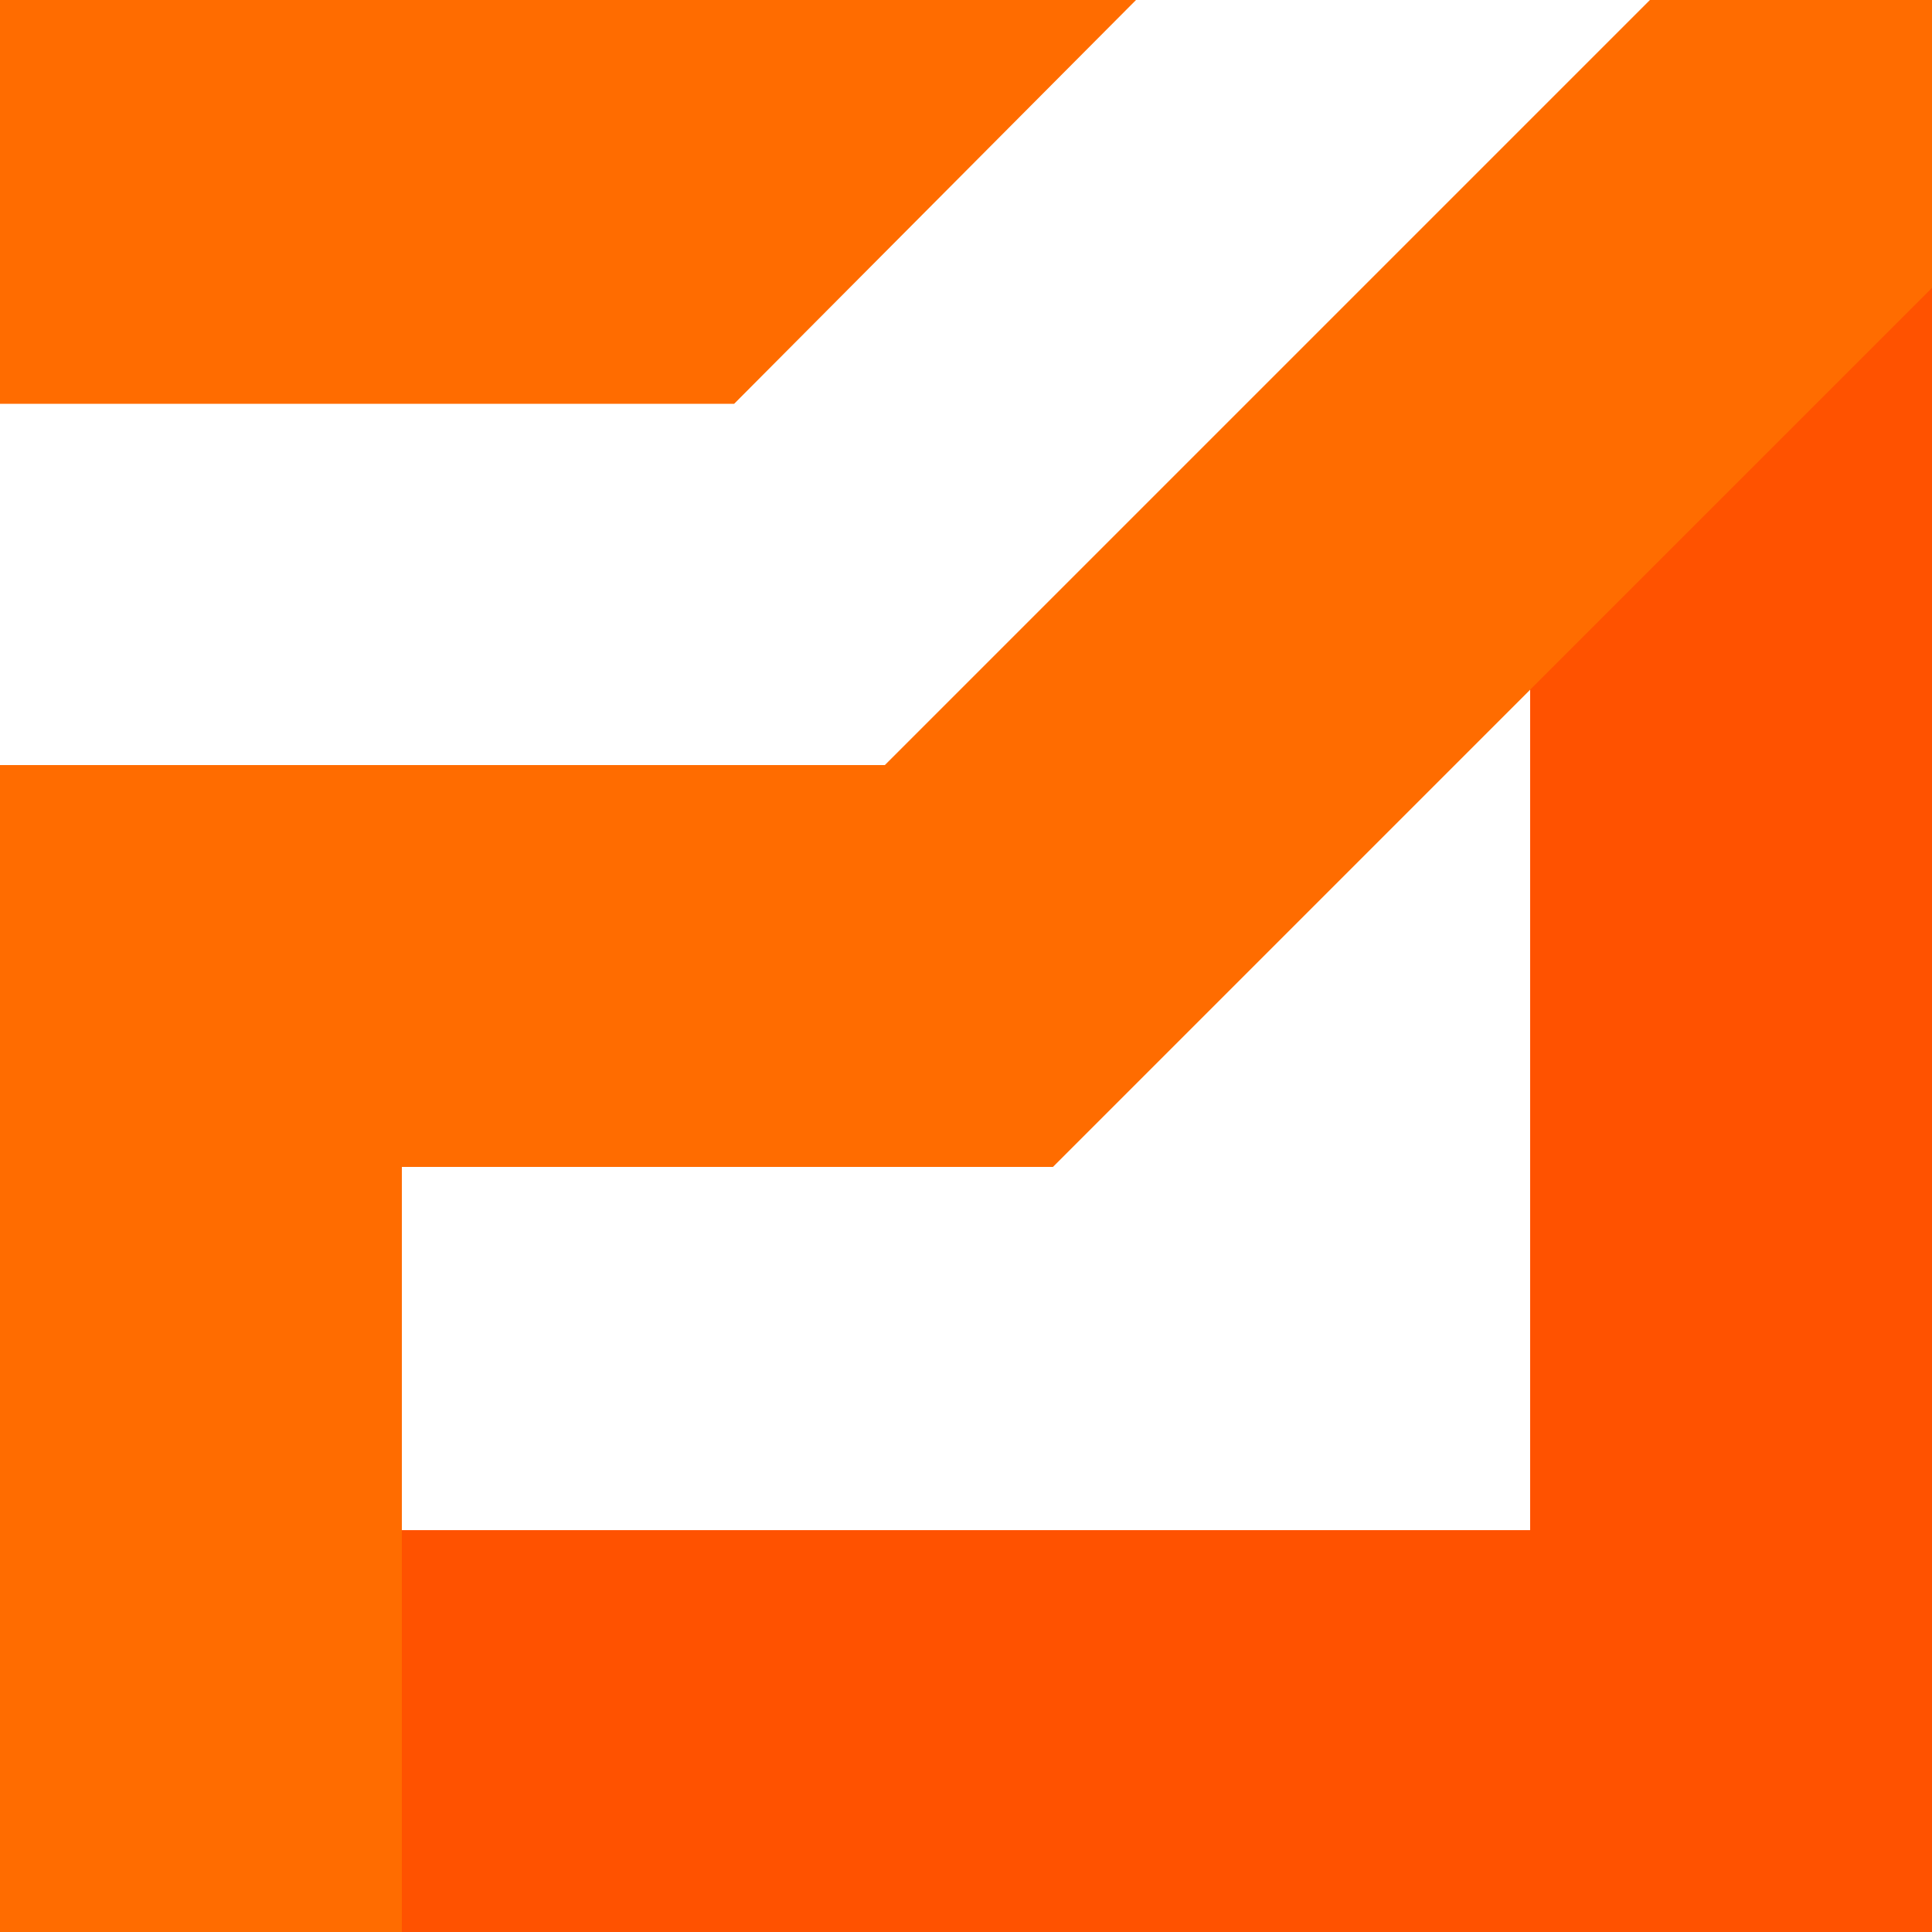 <?xml version="1.0" encoding="utf-8"?>
<!-- Generator: Adobe Illustrator 23.0.4, SVG Export Plug-In . SVG Version: 6.00 Build 0)  -->
<svg version="1.1" id="Layer_1" xmlns="http://www.w3.org/2000/svg" xmlns:xlink="http://www.w3.org/1999/xlink" x="0px" y="0px"
	 viewBox="0 0 100 100" style="enable-background:new 0 0 100 100;" xml:space="preserve">
<style type="text/css">
	.st0{fill:#FF5200;}
	.st1{fill:#FF6C00;}
</style>
<g id="Pay_1_">
	<polygon class="st0" points="79.2,28.8 79.2,79.2 20.8,79.2 20.8,100 100,100 100,7.7 	"/>
	<polygon class="st1" points="54.5,60.4 100,14.9 100,0 85.4,0 45.8,39.6 0,39.6 0,39.6 0,39.6 0,100 20.8,100 20.8,60.4 	"/>
	<polygon class="st1" points="38,20.9 0,20.9 0,0 58.8,0 	"/>
</g>
</svg>
